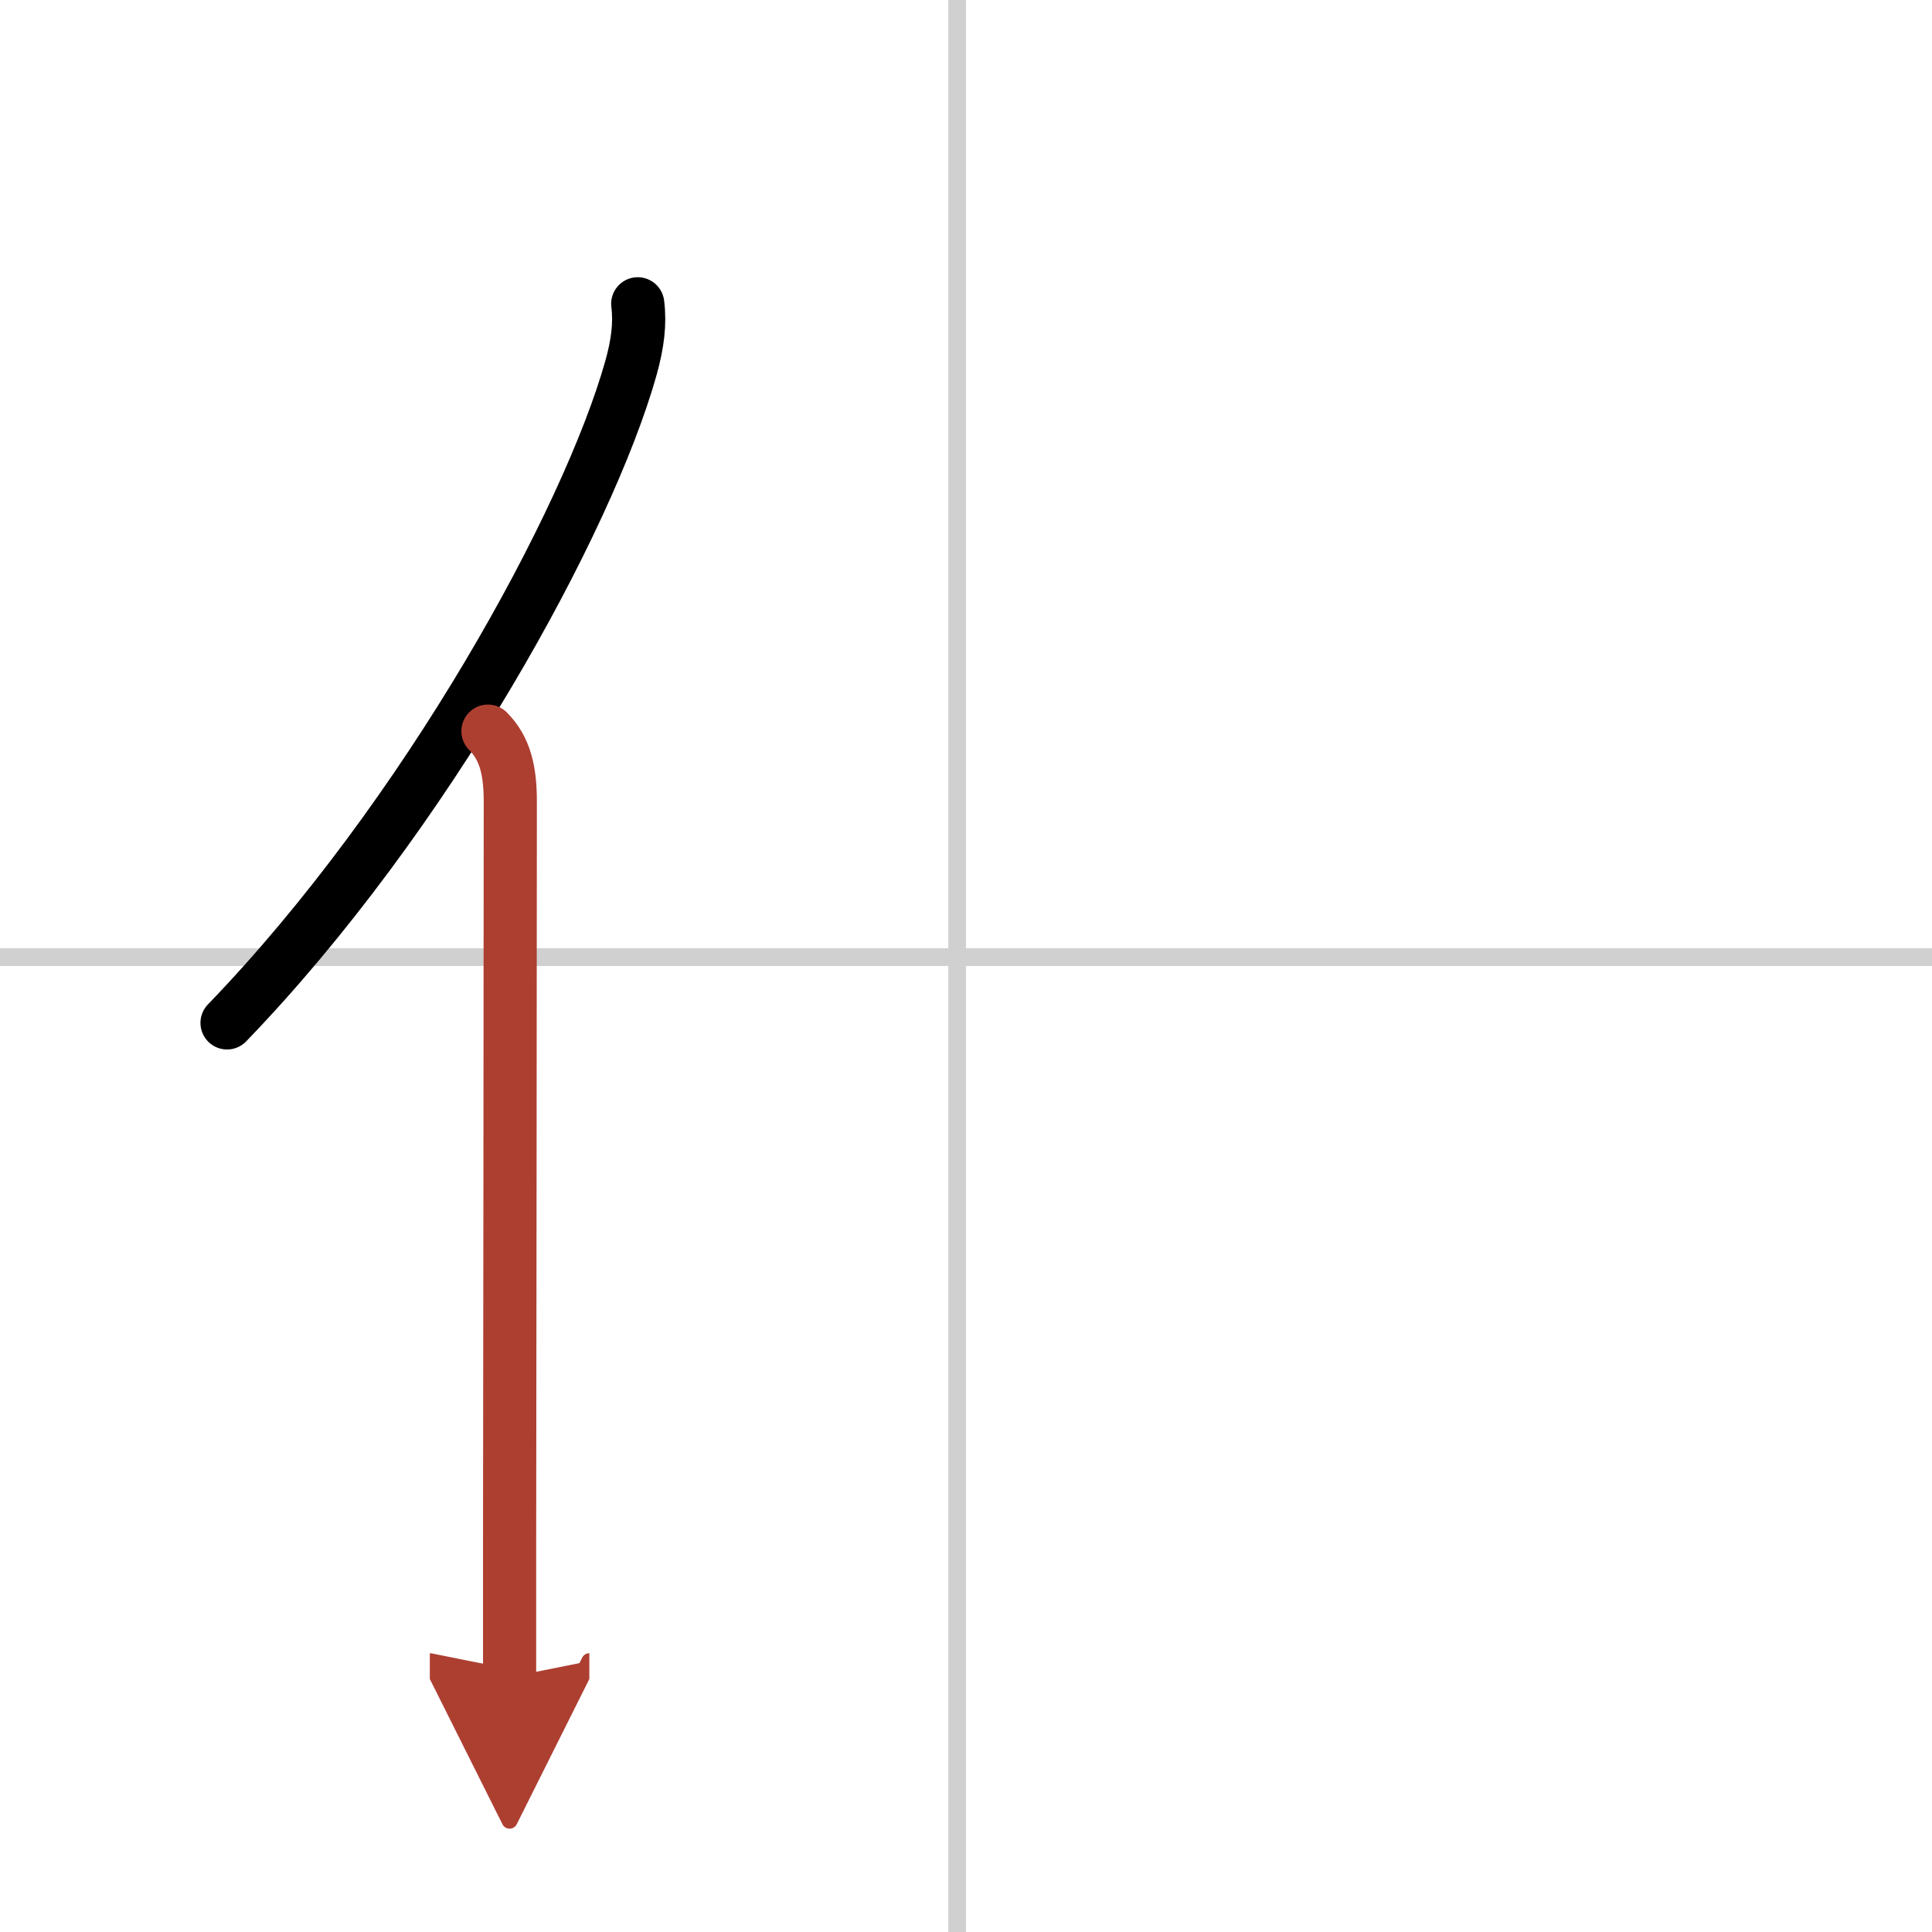 <svg width="400" height="400" viewBox="0 0 109 109" xmlns="http://www.w3.org/2000/svg"><defs><marker id="a" markerWidth="4" orient="auto" refX="1" refY="5" viewBox="0 0 10 10"><polyline points="0 0 10 5 0 10 1 5" fill="#ad3f31" stroke="#ad3f31"/></marker></defs><g fill="none" stroke="#000" stroke-linecap="round" stroke-linejoin="round" stroke-width="3"><rect width="100%" height="100%" fill="#fff" stroke="#fff"/><line x1="54" x2="54" y2="109" stroke="#d0d0d0" stroke-width="1"/><line x2="109" y1="54" y2="54" stroke="#d0d0d0" stroke-width="1"/><path d="m35.98 17.14c0.14 1.11 0 2.25-0.38 3.61-2.42 8.62-11.52 25.28-22.79 36.96"/><path d="m27.53 41.25c0.98 0.98 1.26 2.25 1.26 3.98 0 10.45-0.03 30.32-0.04 42.27v7.12" marker-end="url(#a)" stroke="#ad3f31"/></g></svg>
